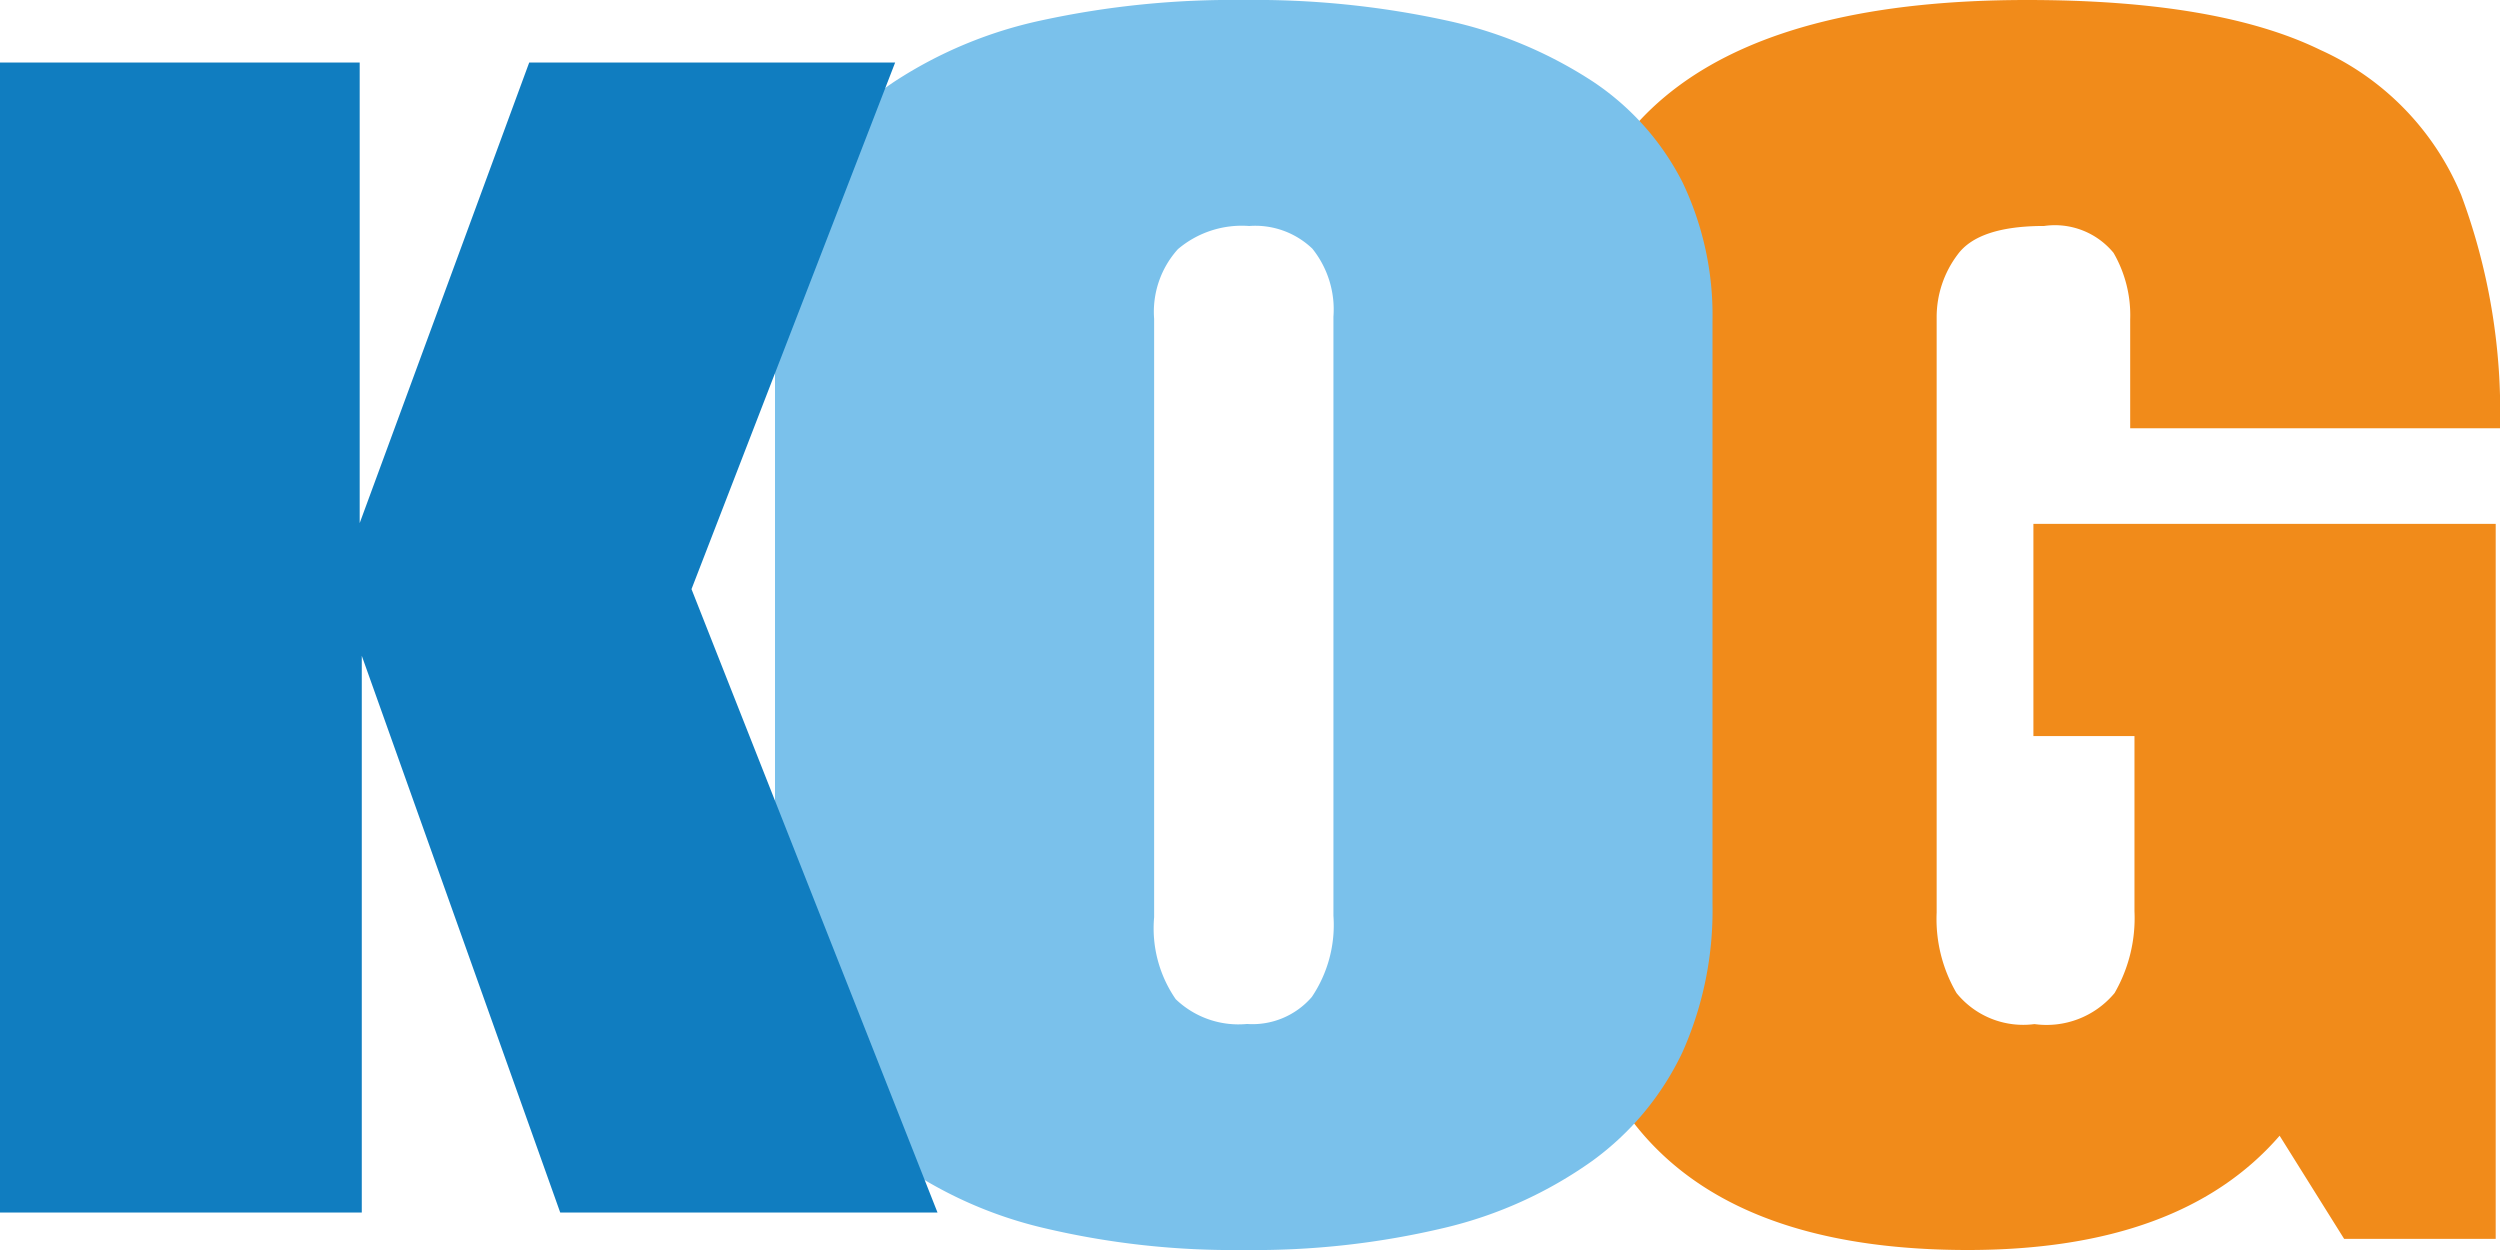<svg xmlns="http://www.w3.org/2000/svg" xmlns:xlink="http://www.w3.org/1999/xlink" width="80" height="40" viewBox="0 0 80 40">
  <defs>
    <clipPath id="clip-logo">
      <rect width="80" height="40"/>
    </clipPath>
  </defs>
  <g id="logo" clip-path="url(#clip-logo)">
    <g id="グループ_1" data-name="グループ 1" transform="translate(3190 207)">
      <path id="パス_169" data-name="パス 169" d="M140.989,40q-12.971,0-12.971-12.054V11q0-11,14.863-11Q149,0,152.273,1.6A8.778,8.778,0,0,1,156.78,6.25a19.887,19.887,0,0,1,1.238,7.455H146.184V10.223a3.979,3.979,0,0,0-.533-2.132,2.429,2.429,0,0,0-2.22-.86q-2.1,0-2.769.915a3.323,3.323,0,0,0-.671,2.009V29.2a4.7,4.7,0,0,0,.636,2.578,2.744,2.744,0,0,0,2.494.993,2.83,2.83,0,0,0,2.563-.993,4.8,4.8,0,0,0,.637-2.623v-5.6h-3.234V16.764h14.794V39.643H153.03l-2.064-3.3Q147.8,40,140.989,40" transform="translate(-3268.018 -207)" fill="#f18b1a"/>
      <path id="前面オブジェクトで型抜き_1" data-name="前面オブジェクトで型抜き 1" d="M15,40a26.254,26.254,0,0,1-6.433-.712,13.509,13.509,0,0,1-4.713-2.135,9.111,9.111,0,0,1-2.89-3.479A11.123,11.123,0,0,1,0,28.928V10.268A9.862,9.862,0,0,1,.955,5.832a8.481,8.481,0,0,1,2.865-3.22A13.906,13.906,0,0,1,8.524.653,28.8,28.8,0,0,1,15,0a28.8,28.8,0,0,1,6.476.653,13.909,13.909,0,0,1,4.7,1.959,8.483,8.483,0,0,1,2.864,3.22A9.862,9.862,0,0,1,30,10.268v18.66a11.122,11.122,0,0,1-.963,4.746,9.112,9.112,0,0,1-2.89,3.479,13.509,13.509,0,0,1-4.713,2.135A26.25,26.25,0,0,1,15,40Zm.173-32.768a3.159,3.159,0,0,0-2.281.742,2.994,2.994,0,0,0-.76,2.227V29.352a3.987,3.987,0,0,0,.692,2.623,2.9,2.9,0,0,0,2.281.792,2.505,2.505,0,0,0,2.074-.865,4.12,4.12,0,0,0,.691-2.595V10.134a3.112,3.112,0,0,0-.674-2.176A2.64,2.64,0,0,0,15.173,7.232Z" transform="translate(-3165.2 -207)" fill="#7ac1eb" stroke="rgba(0,0,0,0)" stroke-miterlimit="10" stroke-width="1"/>
      <path id="パス_172" data-name="パス 172" d="M0,37.661V.861H11.51V15.6L16.935.861h11.71L22.128,17.713,30,37.661H17.927l-6.35-17.815V37.661Z" transform="translate(-3190 -205.861)" fill="#107dc0"/>
    </g>
  </g>
</svg>
